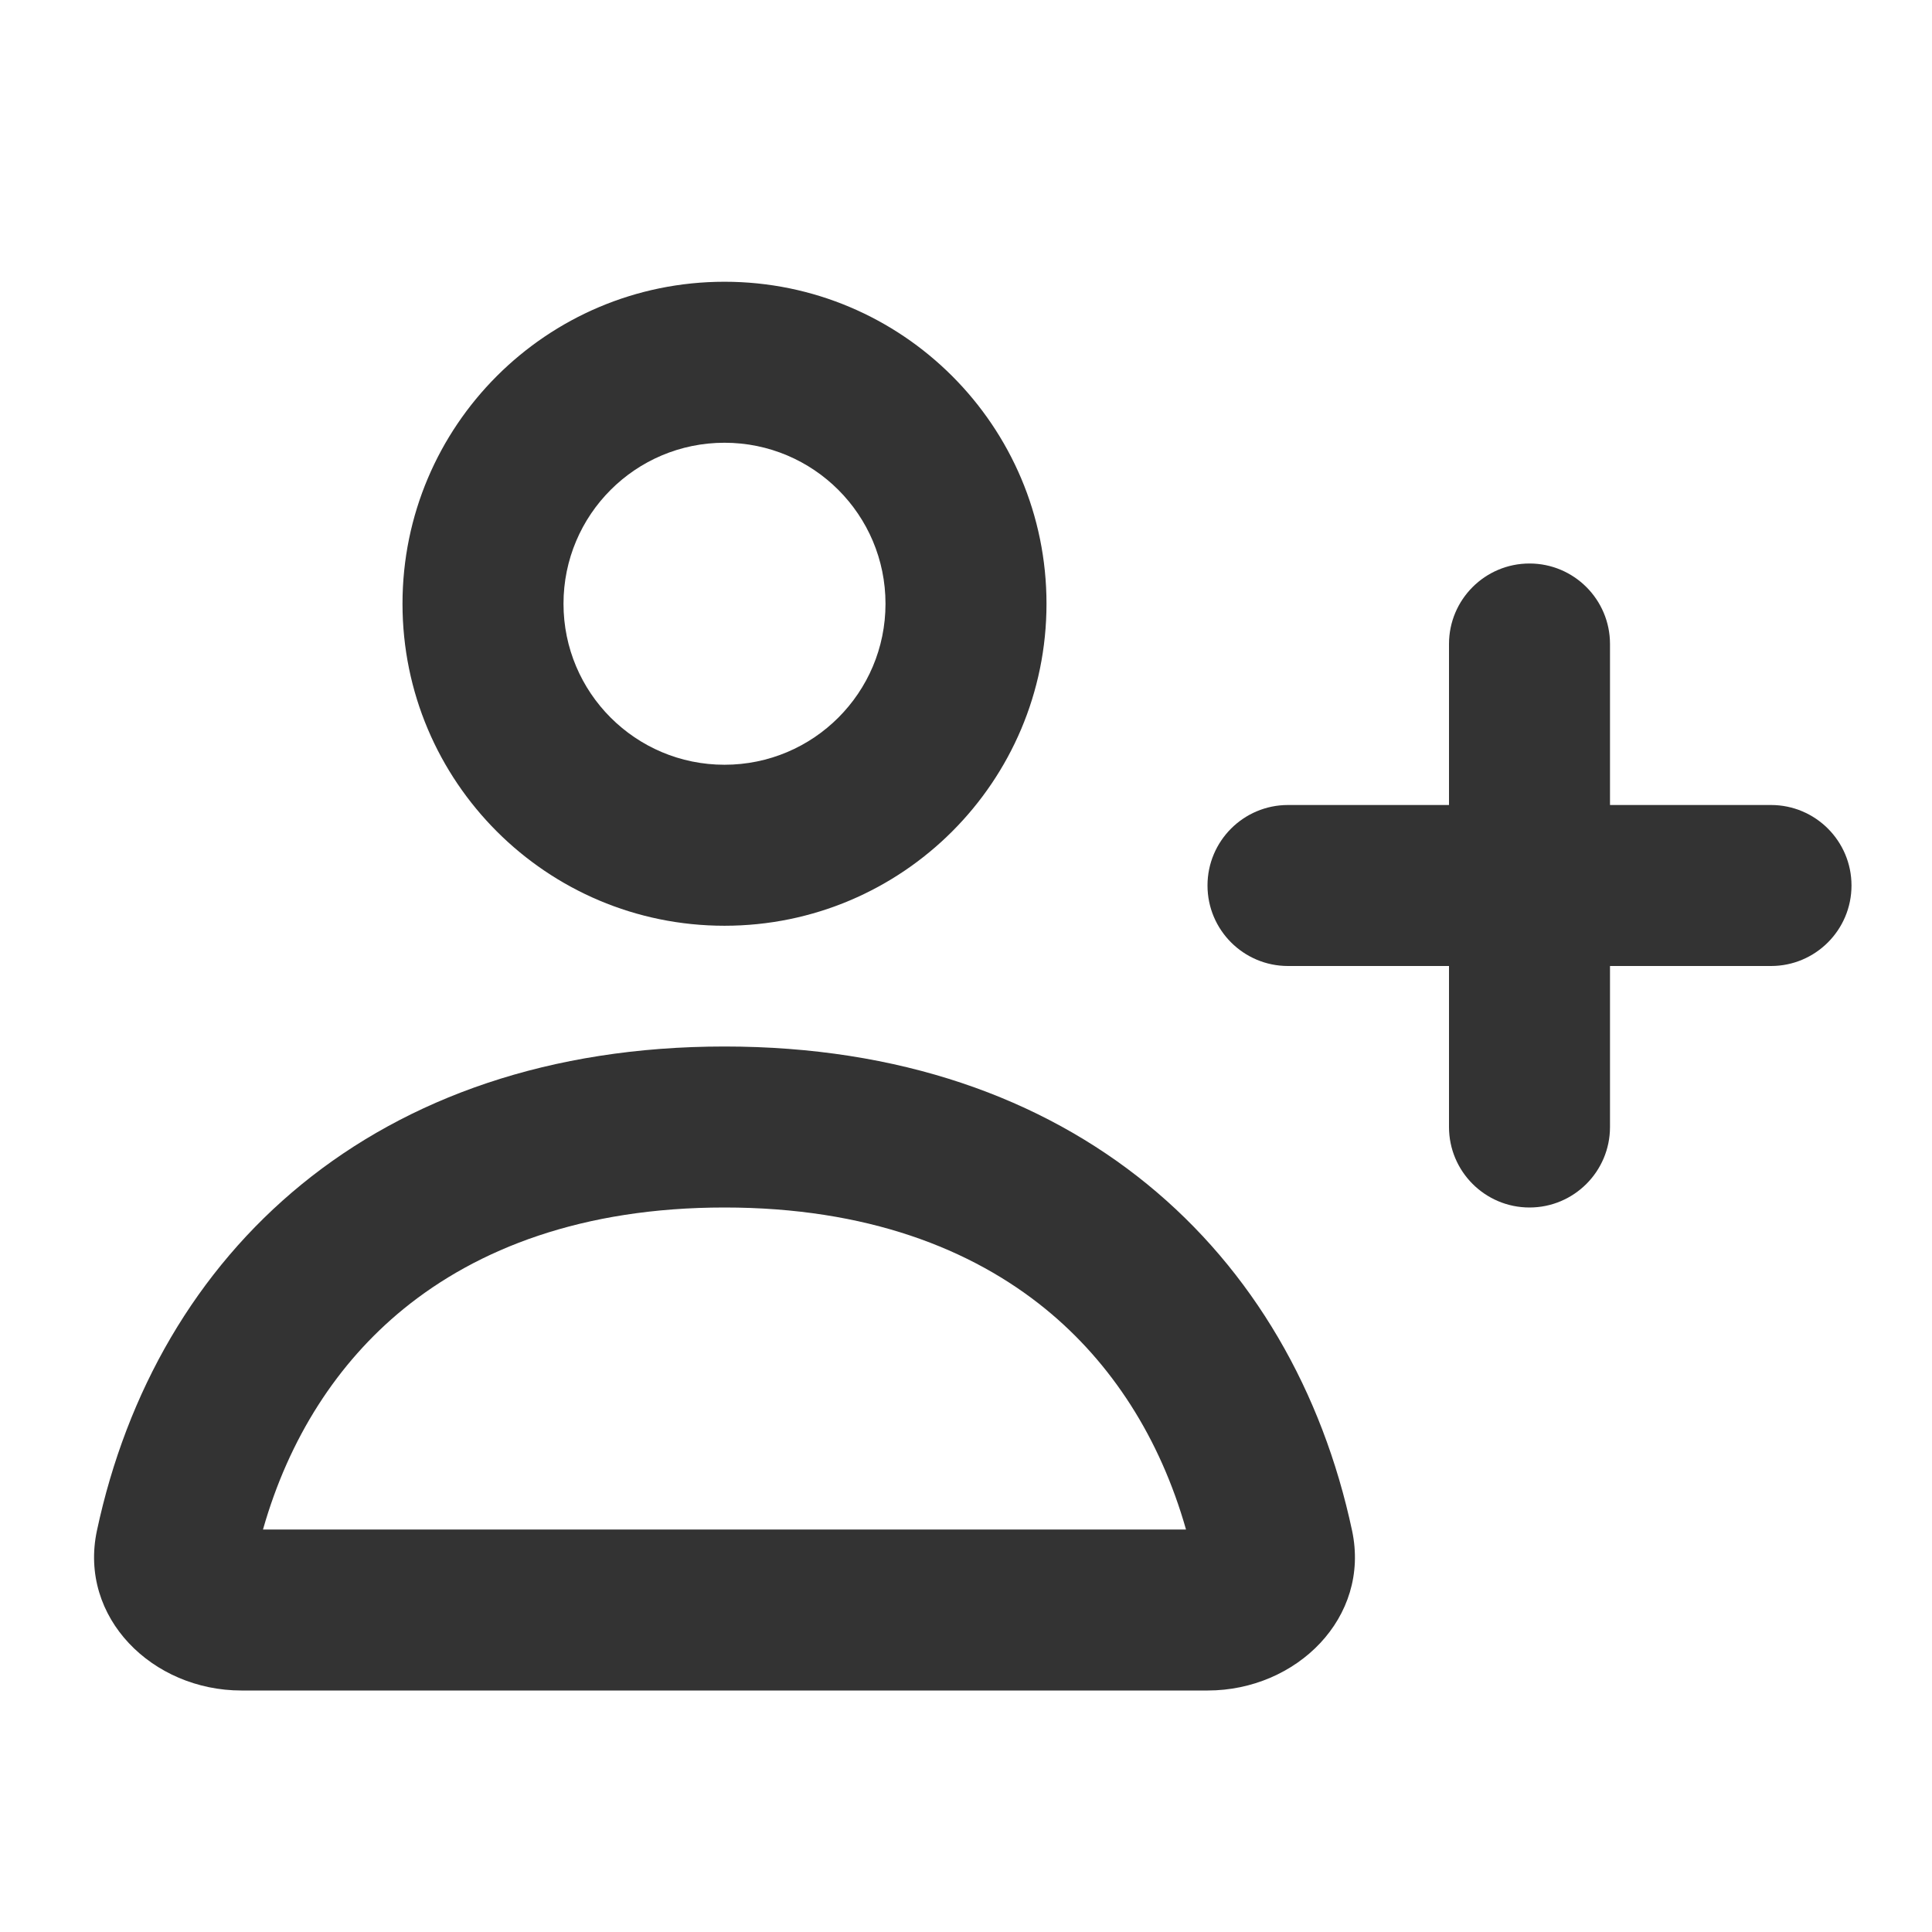 <svg width="24" height="24" viewBox="0 0 24 24" fill="none" xmlns="http://www.w3.org/2000/svg">
<path fill-rule="evenodd" clip-rule="evenodd" d="M9 9.5C10.105 9.5 11 8.605 11 7.5C11 6.395 10.105 5.5 9 5.5C7.895 5.5 7 6.395 7 7.5C7 8.605 7.895 9.5 9 9.5ZM9 11.5C11.209 11.5 13 9.709 13 7.5C13 5.291 11.209 3.5 9 3.5C6.791 3.5 5 5.291 5 7.5C5 9.709 6.791 11.5 9 11.5Z" fill="#333333"/>
<path fill-rule="evenodd" clip-rule="evenodd" d="M14.733 19C14.41 17.863 13.808 16.93 12.987 16.26C12.07 15.513 10.767 15 9 15C7.233 15 5.93 15.513 5.013 16.26C4.192 16.93 3.59 17.863 3.267 19H14.733ZM2.995 19C2.995 19 2.996 19 2.998 19L2.995 19ZM15.002 21C16.106 21 17.026 20.094 16.796 19.014C16.058 15.556 13.345 13 9 13C4.655 13 1.942 15.556 1.204 19.014C0.974 20.094 1.894 21 2.999 21H15.002Z" fill="#333333"/>
<path fill-rule="evenodd" clip-rule="evenodd" d="M20 8C20 7.448 19.552 7 19 7C18.448 7 18 7.448 18 8V10H16C15.448 10 15 10.448 15 11C15 11.552 15.448 12 16 12H18V14C18 14.552 18.448 15 19 15C19.552 15 20 14.552 20 14V12H22C22.552 12 23 11.552 23 11C23 10.448 22.552 10 22 10H20V8Z" fill="#333333"/>
</svg>
